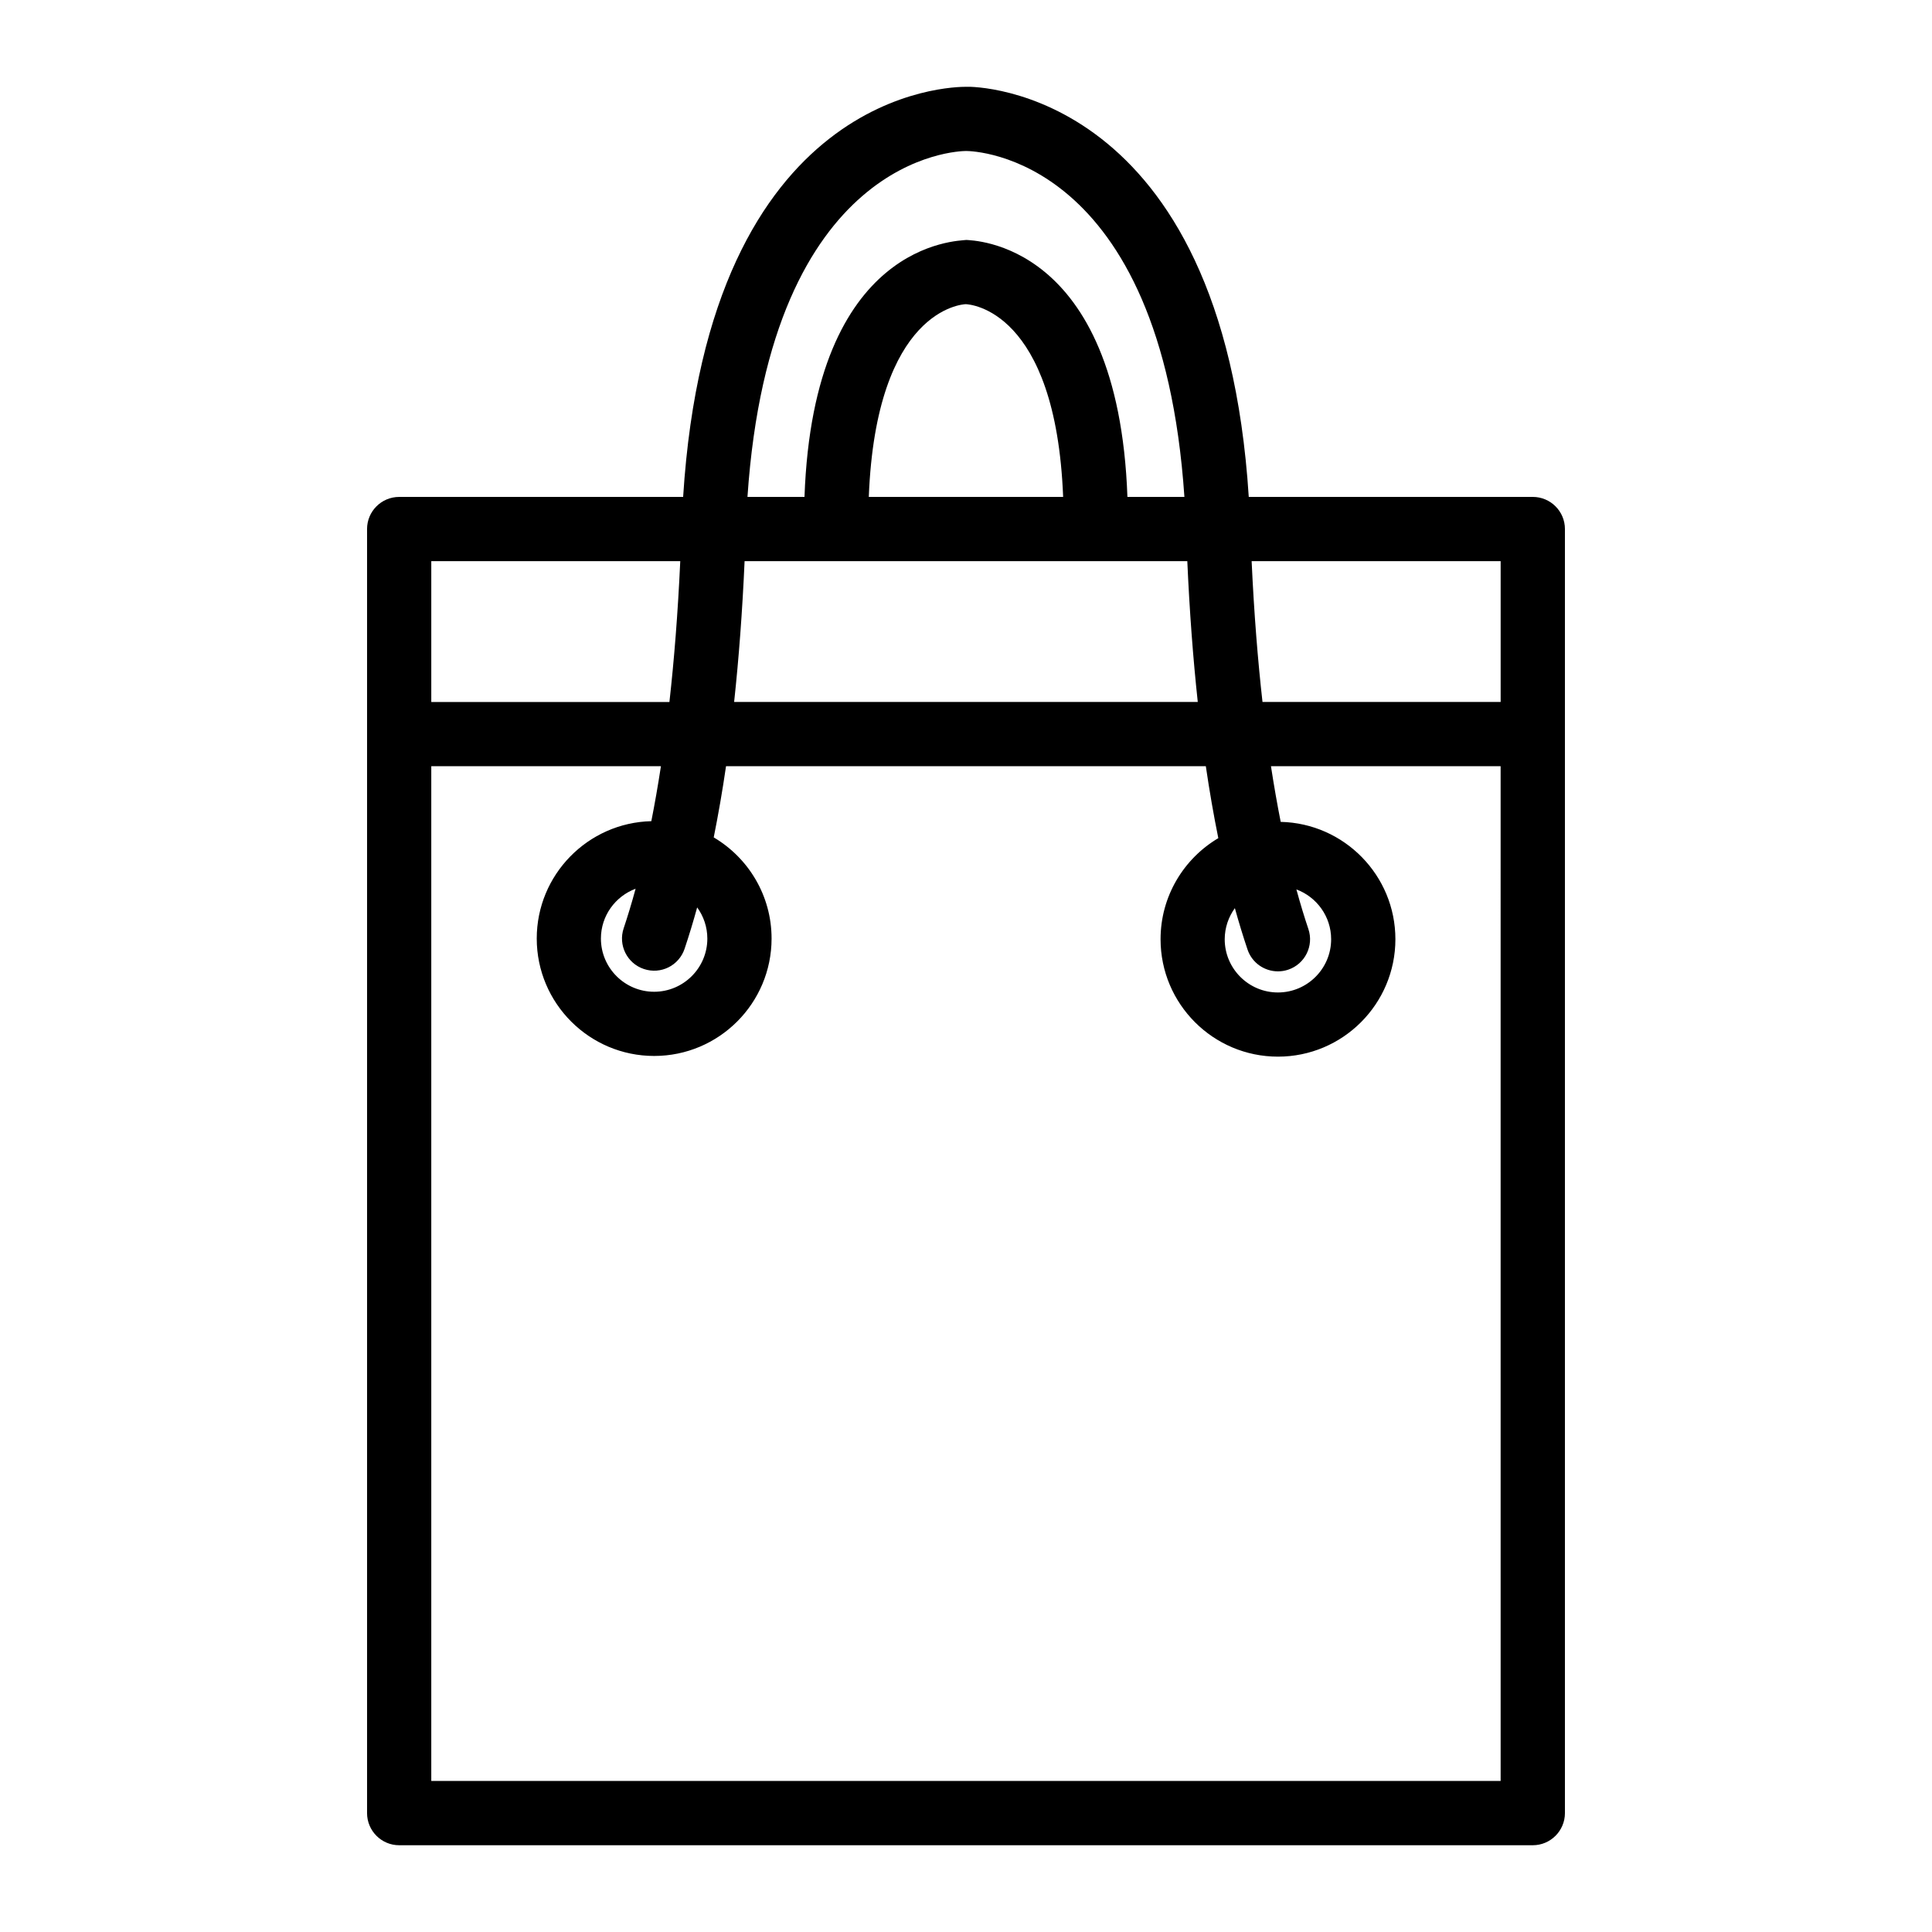 <?xml version="1.0" encoding="UTF-8"?>
<!-- The Best Svg Icon site in the world: iconSvg.co, Visit us! https://iconsvg.co -->
<svg fill="#000000" width="800px" height="800px" version="1.1" viewBox="144 144 512 512" xmlns="http://www.w3.org/2000/svg">
 <path d="m550.2 275.69h-75.266c-6.906-108.31-72.613-108.82-74.824-108.69-3.707 0-68.234 0.484-75.074 108.69h-75.254c-4.695 0-8.508 3.812-8.508 8.508v340.29c0 4.695 3.812 8.52 8.508 8.52h300.42c4.695 0 8.52-3.824 8.52-8.52v-340.29c0-4.699-3.824-8.512-8.52-8.512zm-8.512 54.34h-63.113c-1.238-11.004-2.238-23.406-2.879-37.32h65.992zm-83.039-37.32c0.586 13.219 1.516 25.652 2.773 37.32h-122.87c1.258-11.668 2.188-24.105 2.773-37.32zm-84.41-17.02c1.953-49.746 24.82-51.047 25.695-51.078 0.977 0.031 23.848 1.336 25.809 51.078zm25.797-91.676c2.164 0.012 51.727 1.277 57.844 91.672h-15.102c-2.434-68.129-41.469-67.91-42.66-68.098-2.215 0.301-40.508 0.332-42.918 68.098h-15.113c6.129-90.391 55.688-91.66 57.949-91.672zm-75.762 108.7c-0.637 13.918-1.637 26.32-2.871 37.32h-63.109v-37.32zm217.41 323.26h-283.39v-268.92h60.859c-0.805 5.25-1.66 10.098-2.543 14.566-16.816 0.402-30.367 14.188-30.367 31.102 0 17.164 13.953 31.117 31.117 31.117 17.164 0 31.117-13.953 31.117-31.117 0-11.406-6.164-21.387-15.332-26.805 1.207-5.996 2.297-12.273 3.262-18.863h127.15c0.977 6.66 2.082 13.008 3.309 19.062-9.152 5.422-15.305 15.395-15.305 26.789 0 17.164 13.953 31.117 31.117 31.117 17.164 0 31.117-13.953 31.117-31.117 0-16.922-13.562-30.711-30.395-31.102-0.895-4.523-1.762-9.43-2.582-14.754h60.863zm-210.23-223.25c0 7.773-6.328 14.102-14.102 14.102-7.773 0-14.102-6.328-14.102-14.102 0-6.043 3.836-11.199 9.191-13.199-1.074 3.953-2.144 7.445-3.164 10.488-1.496 4.457 0.906 9.289 5.363 10.785 4.508 1.508 9.289-0.914 10.785-5.363 1.172-3.496 2.285-7.152 3.332-10.961 1.688 2.32 2.695 5.168 2.695 8.25zm139.8-8.059c1.055 3.812 2.172 7.469 3.352 10.965 1.195 3.555 4.508 5.789 8.062 5.789 0.906 0 1.82-0.137 2.723-0.445 4.445-1.496 6.848-6.328 5.34-10.785-1.023-3.039-2.094-6.531-3.172-10.484 5.367 1.996 9.207 7.156 9.207 13.207 0 7.773-6.328 14.102-14.102 14.102-7.773 0-14.102-6.328-14.102-14.102 0.008-3.082 1.012-5.922 2.691-8.246z"/>
</svg>